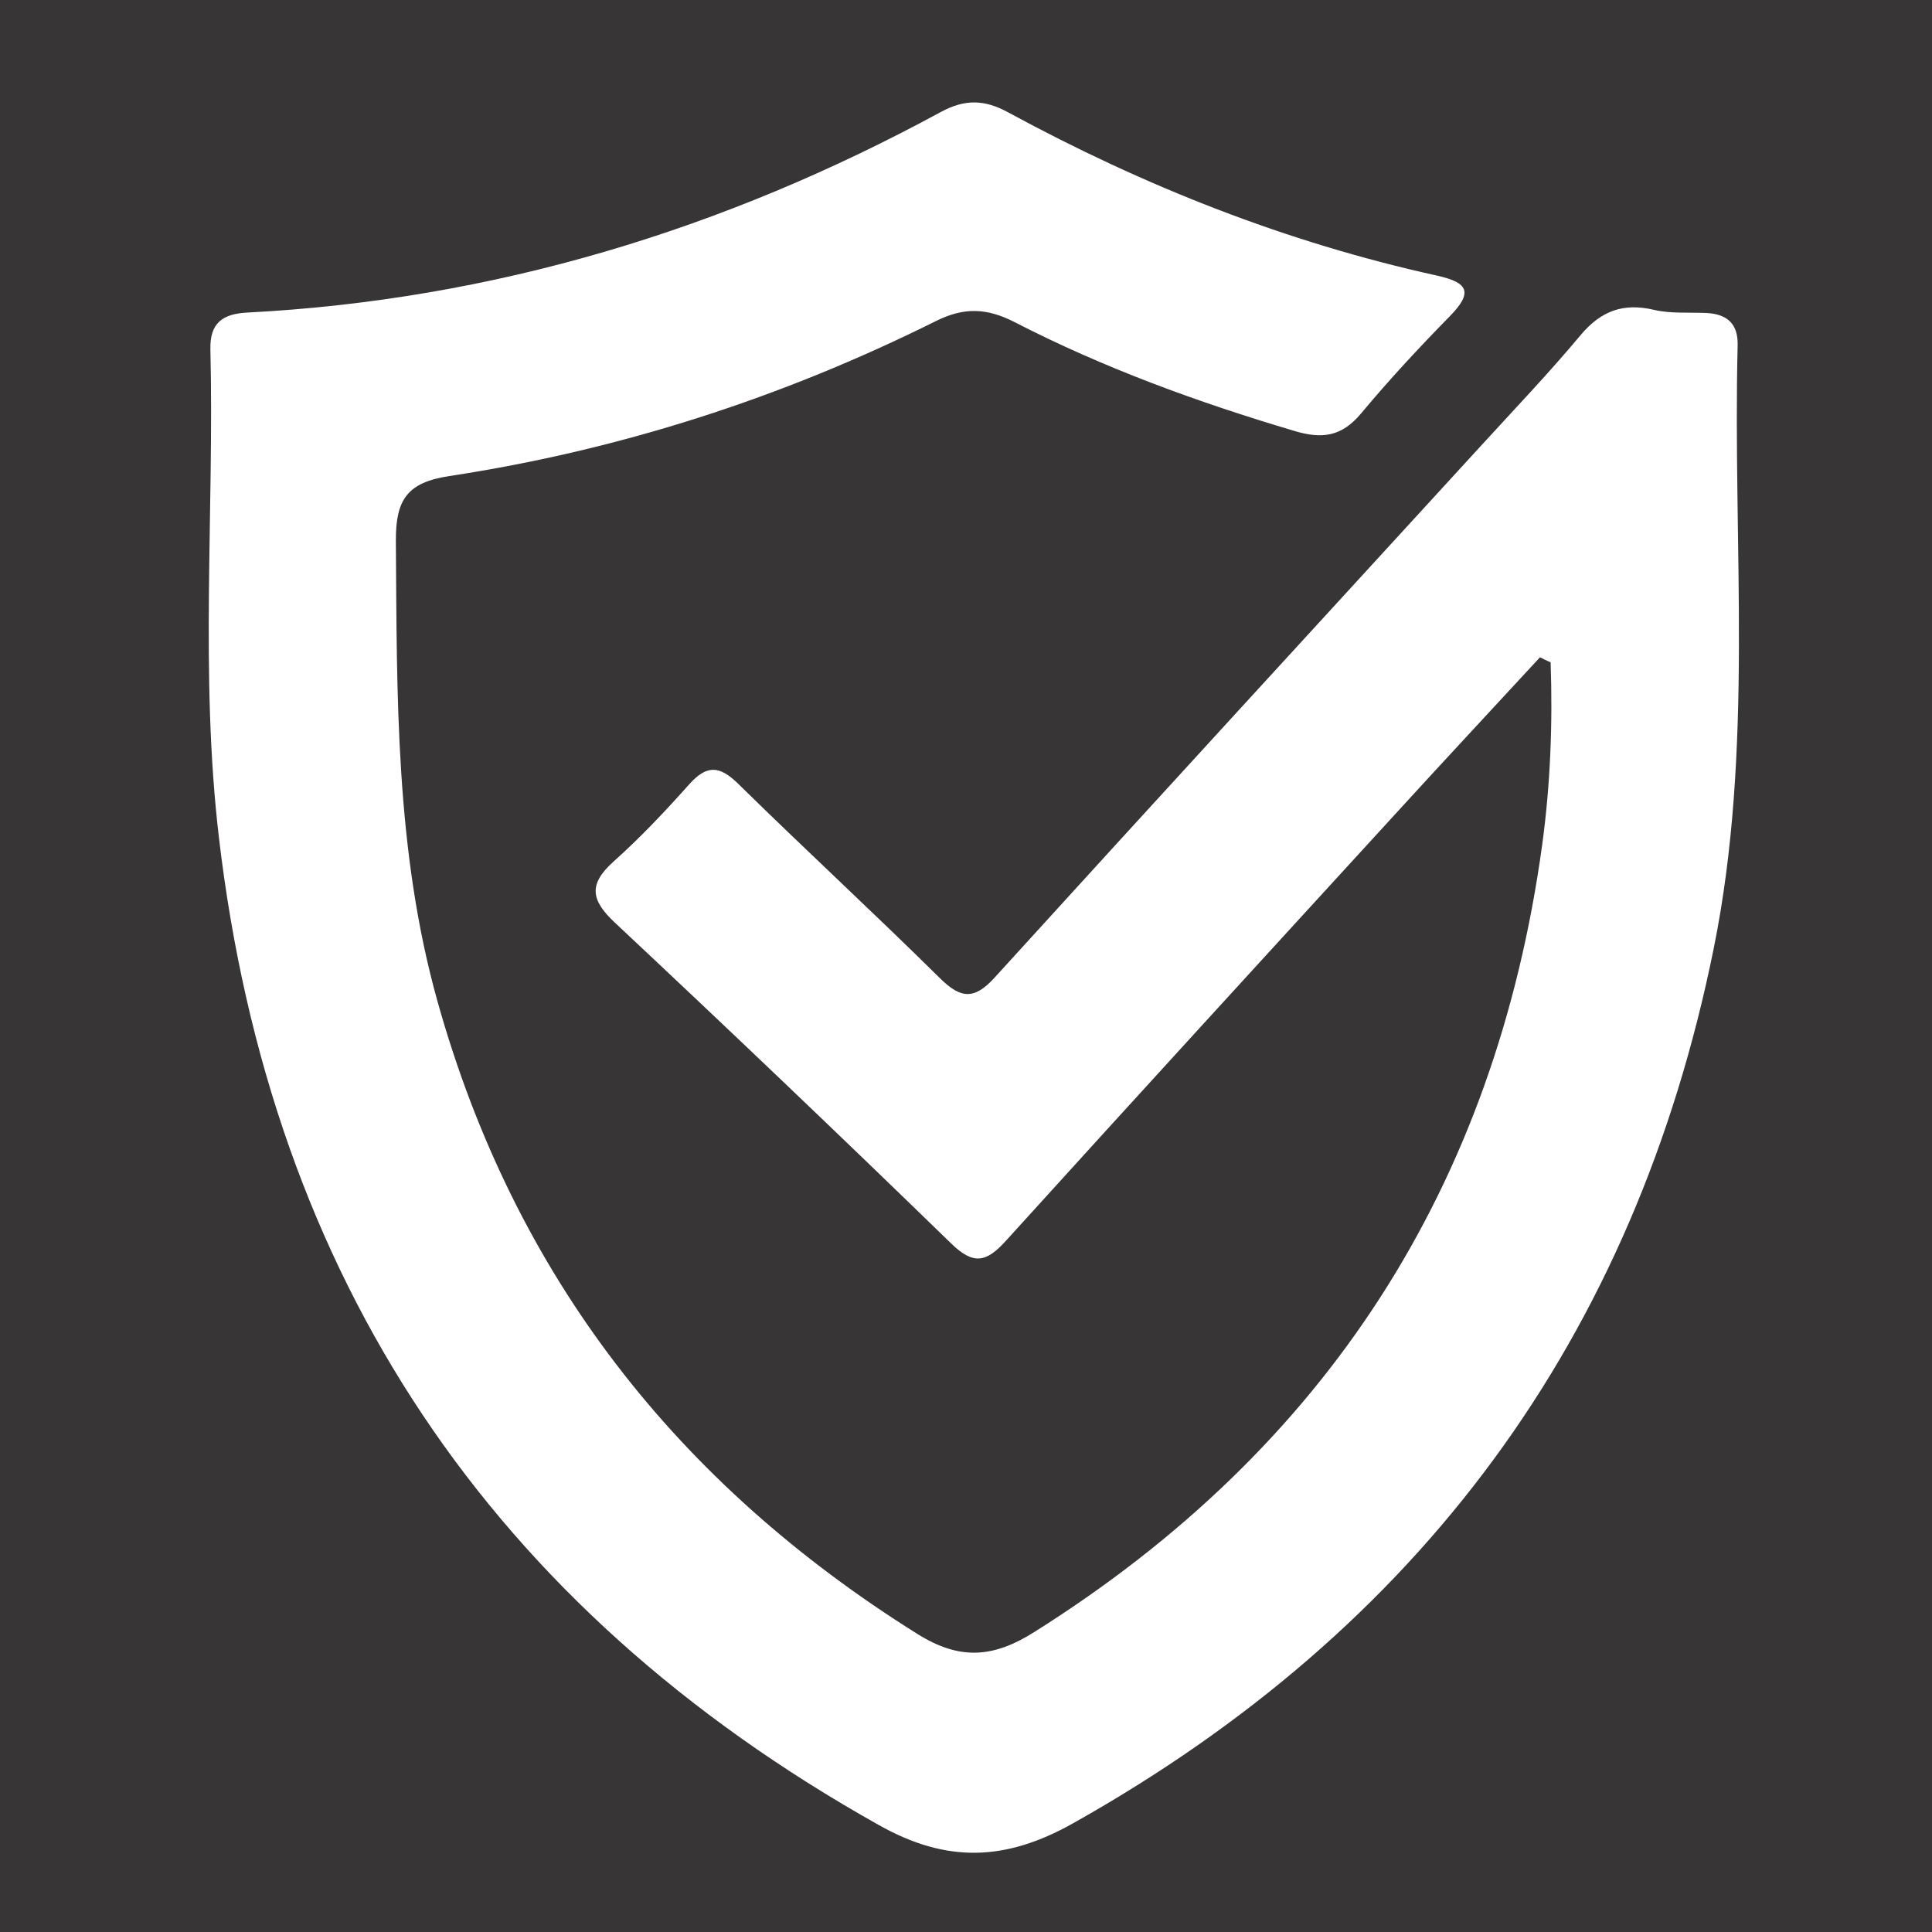 <svg version="1.1" id="Layer_1" xmlns="http://www.w3.org/2000/svg" xmlns:xlink="http://www.w3.org/1999/xlink" x="0px" y="0px" viewBox="0 0 100 100" style="enable-background:new 0 0 100 100;" xml:space="preserve">
<style type="text/css">
	.st0{fill:#383536;}
	.st1{display:none;}
	.st2{display:inline;}
	.st3{fill:#FFFFFF;}
</style>
<rect class="st0" width="100" height="100"></rect>
<g class="st1">
	<g class="st2">
		<path d="M50.22,0.44c4.88,4.65,9.72,9.32,14.65,13.91c1.25,1.16,1.38,1.95,0.12,3.22c-4.26,4.32-8.48,8.69-12.58,13.16
			c-1.35,1.47-2.26,1.4-3.58,0.06c-3.88-3.94-3.98-2.69-0.17-6.84c0.93-1.01,1.89-1.99,3.17-3.32c-6.67-0.43-12.42,0.99-17.79,3.82
			C9.81,37.27,7.72,70.26,30.1,86.02c20.73,14.61,50.58,2.73,55.47-22.18c2.68-13.68-1.38-25.28-11.69-34.64
			c-1.13-1.02-1.43-1.77-0.31-2.87c0.11-0.1,0.18-0.24,0.27-0.35c4.22-5.18,2.93-5.86,7.99-0.55C93.87,38.06,97.76,53.05,92.5,69.69
			C87.11,86.71,74.94,96.6,57.5,100.1c-0.5,0.1-1,0.23-1.5,0.35c-3.56,0-7.11,0-10.67,0c-0.35-0.09-0.7-0.23-1.06-0.28
			C22.52,97.25,5.87,77.94,6.17,55.97c0.3-21.76,16.31-40.04,37.87-43.3c2.42-0.37,4.88-0.21,7.74-0.56
			c-2.14-2.02-3.87-3.74-5.69-5.35c-1.01-0.9-1.07-1.6-0.07-2.53c1.3-1.21,2.5-2.52,3.75-3.78C49.93,0.44,50.07,0.44,50.22,0.44z"></path>
	</g>
</g>
<g class="st1">
	<g class="st2">
		<path d="M50.58,41.1c3.58,0,7.16,0,10.75,0c1.07,0,1.33,0.26,1.34,1.32c0,0.74,0,1.47,0,2.21c-0.01,0.73-0.31,1.03-1.03,1.03
			c-1.83,0-3.66,0-5.49,0c-0.14,0-0.32-0.07-0.4,0.05c-0.1,0.16,0.09,0.28,0.17,0.4c0.59,0.9,1,1.87,1.25,2.92
			c0.07,0.32,0.22,0.43,0.55,0.42c1.31-0.02,2.63-0.01,3.94-0.01c0.73,0,1.07,0.32,1.08,1.05c0.02,0.8,0.01,1.6,0,2.39
			C62.73,53.66,62.39,54,61.61,54c-1.28,0.01-2.57,0.01-3.85,0c-0.27,0-0.42,0.05-0.49,0.36c-1.01,4.74-4.15,7.3-8.66,8.47
			c-0.5,0.13-1,0.24-1.52,0.29c-0.14,0.01-0.32,0.01-0.38,0.14c-0.07,0.15,0.1,0.24,0.2,0.34c1.77,1.9,3.47,3.86,5.16,5.83
			c2.26,2.64,4.46,5.32,6.67,8c0.25,0.3,0.34,0.62,0.17,1c-0.18,0.38-0.48,0.55-0.9,0.55c-1.69-0.01-3.38-0.01-5.07,0
			c-0.4,0-0.68-0.16-0.93-0.45c-3.83-4.6-7.72-9.16-11.75-13.59c-0.45-0.5-0.91-0.99-1.38-1.48c-0.27-0.28-0.4-0.59-0.4-0.97
			c0-0.99-0.01-1.97,0-2.96c0.01-0.81,0.38-1.16,1.19-1.17c1.25-0.01,2.5,0.04,3.75-0.02c2.04-0.1,4.01-0.47,5.67-1.79
			c0.7-0.56,1.2-1.27,1.53-2.1c0.14-0.34,0.09-0.48-0.31-0.47c-1.17,0.02-2.35,0.01-3.52,0.01c-2.36,0-4.72,0-7.09,0
			c-0.93,0-1.24-0.31-1.24-1.24c0-0.72-0.01-1.44,0-2.16c0.01-0.85,0.32-1.16,1.16-1.16c3.39,0,6.79,0,10.18,0
			c0.15,0,0.36,0.08,0.44-0.06c0.11-0.17-0.09-0.31-0.18-0.44c-0.93-1.29-2.29-1.84-3.78-2.15c-1.63-0.34-3.29-0.29-4.95-0.29
			c-0.61,0-1.22,0.01-1.83,0c-0.63-0.01-1.02-0.34-1.03-0.96c-0.03-1.16-0.03-2.32,0-3.47c0.02-0.65,0.41-0.96,1.14-0.96
			c2.78,0,5.57,0,8.35,0C48.86,41.1,49.72,41.1,50.58,41.1z"></path>
	</g>
</g>
<g>
	<g>
		<path class="st3" d="M79.71,34.02c-2.51,2.72-5.04,5.43-7.54,8.17c-6.72,7.34-13.44,14.68-20.12,22.05
			c-1.01,1.11-1.67,1.24-2.82,0.12c-5.75-5.59-11.55-11.12-17.4-16.6c-1.24-1.16-1.39-1.98-0.08-3.16c1.39-1.24,2.68-2.61,3.92-4
			c0.9-1.01,1.56-0.99,2.53-0.04c3.45,3.39,7.01,6.67,10.45,10.07c1.09,1.08,1.79,1.12,2.84-0.04c8.32-9.15,16.69-18.26,25.04-27.38
			c1.77-1.94,3.59-3.84,5.27-5.85c1.06-1.27,2.22-1.7,3.82-1.32c0.86,0.2,1.79,0.12,2.69,0.16c1.07,0.05,1.66,0.54,1.63,1.68
			c-0.26,10.41,0.85,20.88-1.24,31.22c-4.09,20.19-15.21,35.2-33.17,45.28c-3.48,1.95-6.52,2.07-10.05,0.08
			C25.4,83.2,14.01,66.17,11.33,43.34c-0.99-8.4-0.24-16.85-0.44-25.27c-0.03-1.35,0.63-1.82,1.88-1.89
			c12.79-0.66,24.72-4.3,35.94-10.39c1.24-0.67,2.26-0.64,3.48,0.03c7.02,3.81,14.39,6.73,22.21,8.45c1.61,0.36,1.84,0.87,0.65,2.09
			c-1.6,1.63-3.15,3.3-4.61,5.05c-1,1.19-2.01,1.33-3.46,0.89c-4.98-1.48-9.85-3.25-14.47-5.63c-1.43-0.73-2.61-0.78-4.07-0.05
			c-7.97,3.97-16.37,6.68-25.18,8.02c-2.16,0.33-2.78,1.19-2.77,3.35c0.06,8.02-0.04,16.02,2.16,23.86
			c3.98,14.2,12.4,24.94,24.83,32.72c2.2,1.38,3.94,1.24,6.06-0.1c15.1-9.5,23.85-23.06,26.28-40.72c0.43-3.15,0.55-6.3,0.44-9.47
			C80.06,34.2,79.89,34.11,79.71,34.02z"></path>
	</g>
</g>
</svg>
